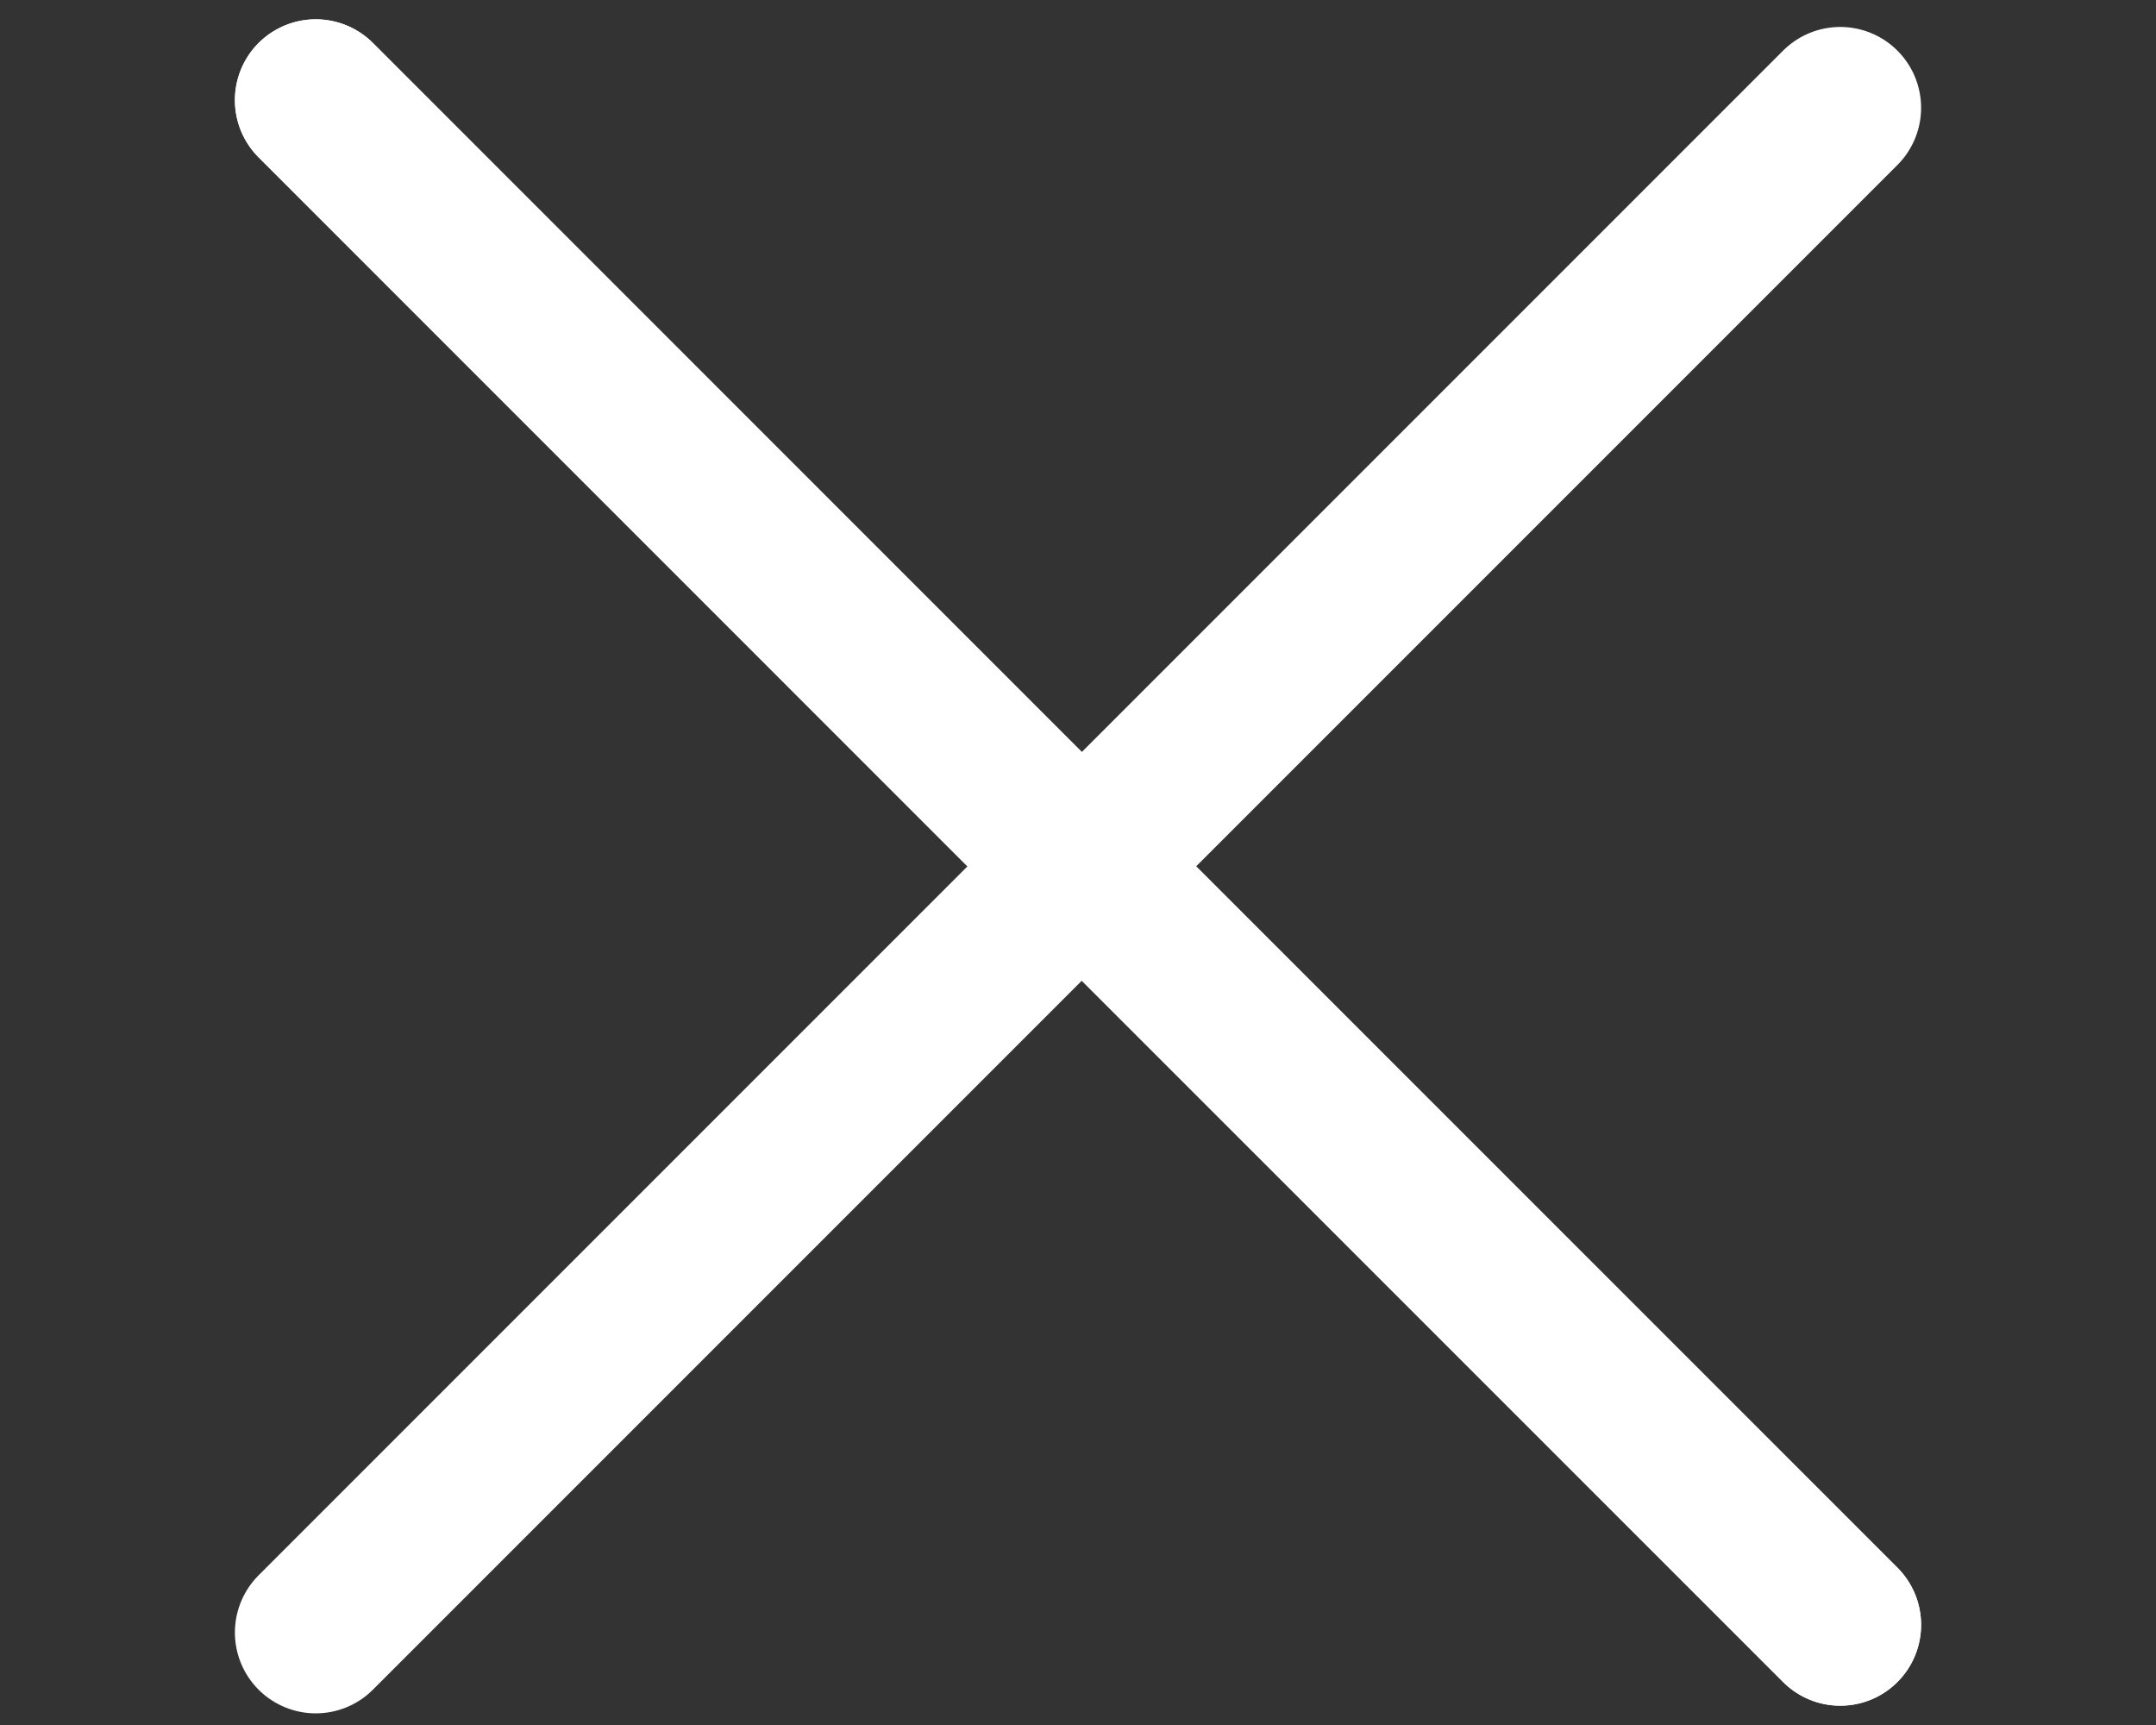 <svg width="20" height="16" viewBox="0 0 20 16" fill="none" xmlns="http://www.w3.org/2000/svg"><rect x="0" y="0" width="20" height="16" fill="#333333" stroke="none"/><path d="M2.929 15.142L10 8.071L17.071 1" stroke="#ffffff" stroke-width="1.5" stroke-linecap="round"/><path d="M2.929 0.929L10 8L17.071 15.071" stroke="#ffffff" stroke-width="1.5" stroke-linecap="round"/><path d="M2.929 0.929L10.008 8.009L17.071 15.071" stroke="#ffffff" stroke-width="1.5" stroke-linecap="round"/></svg>